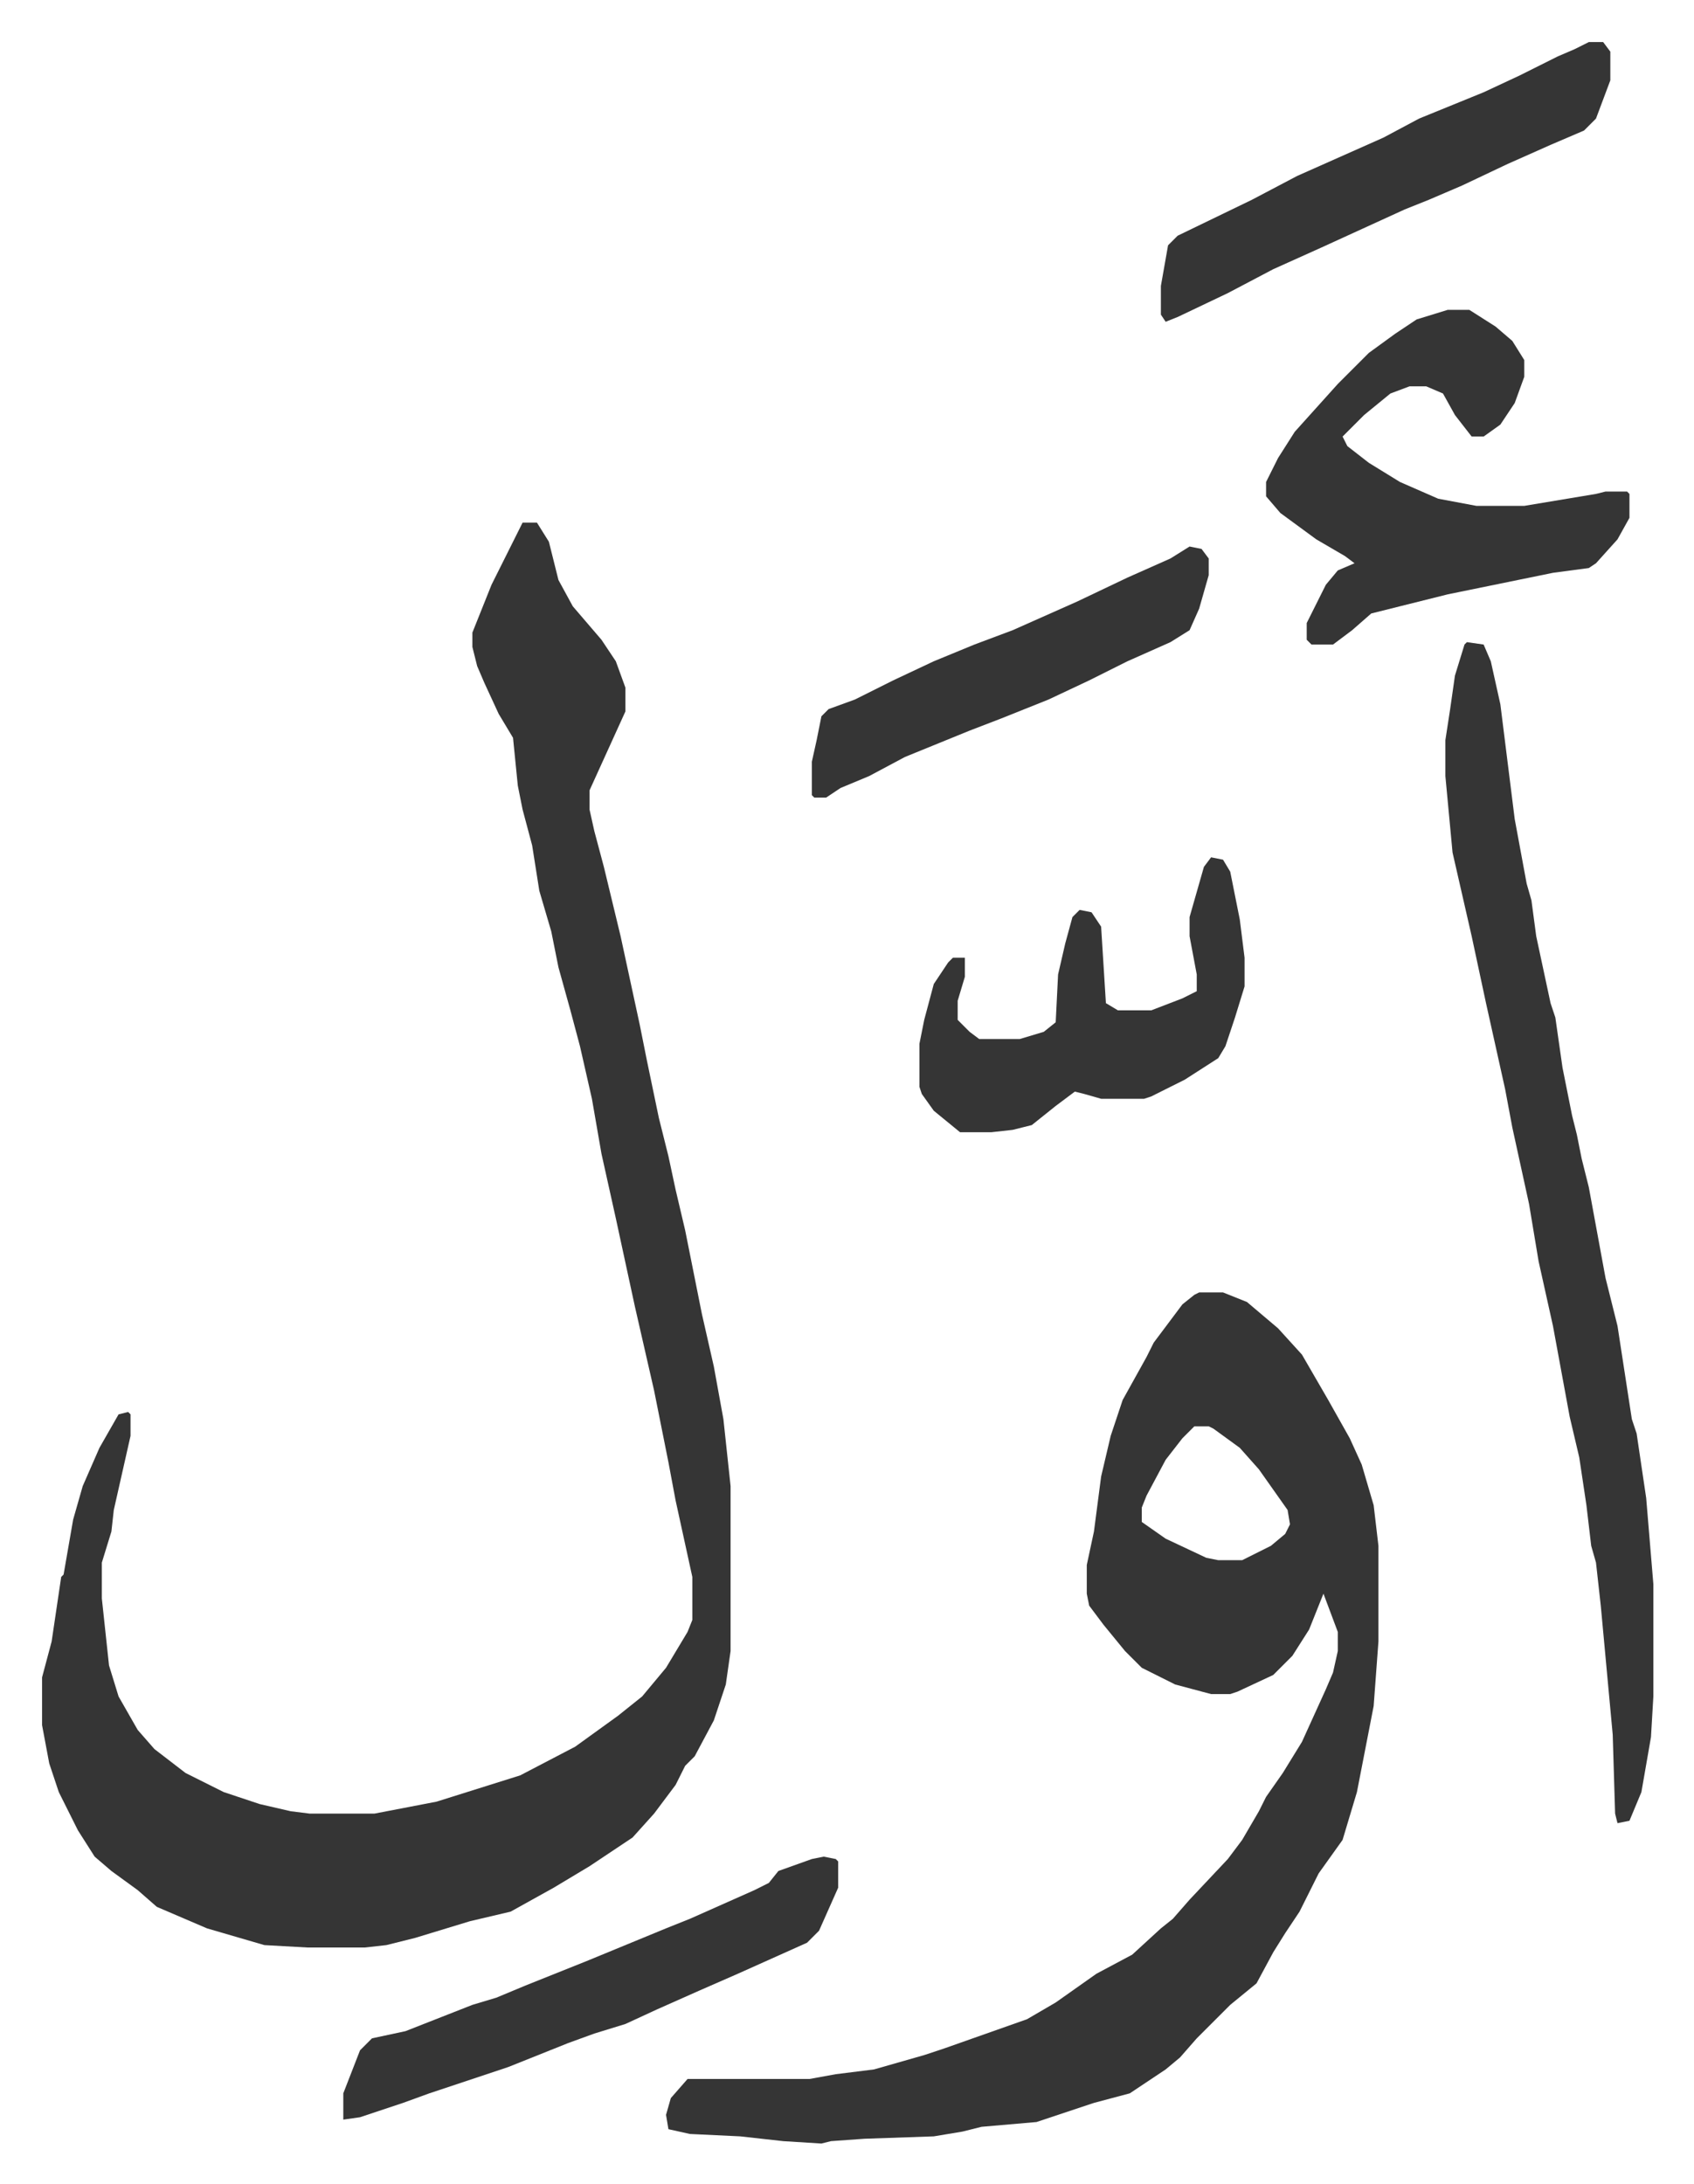 <svg xmlns="http://www.w3.org/2000/svg" viewBox="-17.6 229.4 708.6 913.6">
    <path fill="#353535" id="rule_normal" d="M201 448h6l5 8 4 16 6 11 12 14 6 9 4 11v10l-10 22-5 11v8l2 9 4 15 7 29 8 37 3 15 5 24 4 16 3 14 4 17 7 35 5 22 4 22 3 28v69l-2 14-5 15-8 15-4 4-4 8-9 12-9 10-9 6-9 6-15 9-18 10-17 4-23 7-12 3-9 1h-24l-18-1-24-7-21-9-8-7-11-8-7-6-7-11-8-16-4-12-3-16v-20l4-15 4-27 1-1 4-23 4-14 7-16 8-14 4-1 1 1v9l-7 31-1 9-4 13v15l3 28 4 13 8 14 7 8 13 10 16 8 15 5 13 3 8 1h27l26-5 35-11 23-12 18-13 10-8 10-12 9-15 2-5v-18l-7-32-3-16-6-30-8-35-8-37-6-27-4-23-5-22-4-15-5-18-3-15-5-17-3-19-4-15-2-10-2-20-6-10-6-13-3-7-2-8v-6l8-20 7-14zm283 322h10l10 4 13 11 10 11 11 19 9 16 5 11 5 17 2 17v40l-2 27-7 36-6 20-10 14-8 16-6 9-5 8-7 13-11 9-5 5-9 9-7 8-6 5-15 10-15 4-18 6-6 2-23 2-8 2-12 2-29 1-14 1-4 1-16-1-18-2-21-1-9-2-1-6 2-7 7-8h51l11-2 16-2 21-6 9-3 34-12 12-7 17-12 15-8 12-11 5-4 7-8 16-17 6-8 7-12 3-6 7-10 8-13 10-22 3-7 2-9v-8l-6-16-6 15-7 11-8 8-15 7-3 1h-8l-15-4-14-7-7-7-9-11-6-8-1-5v-12l3-14 3-23 4-17 5-15 10-18 3-6 6-8 6-8 5-4zm-2 56-5 5-7 9-8 15-2 5v6l10 7 17 8 5 1h10l12-6 6-5 2-4-1-6-12-17-8-9-11-8-2-1zm114-328 7 1 3 7 4 18 6 48 5 27 2 7 2 15 6 28 2 6 3 21 4 20 2 8 2 10 3 12 7 38 5 20 6 39 2 6 4 27 3 36v47l-1 17-4 23-5 12-5 1-1-4-1-33-5-54-2-18-2-7-2-17-3-20-4-17-7-38-6-27-4-24-7-32-3-16-8-36-6-28-8-35-3-32v-15l2-13 2-14 4-13zm-8-139h9l11 7 7 6 5 8v7l-4 11-6 9-7 5h-5l-7-9-5-9-7-3h-7l-8 3-11 9-9 9 2 4 9 7 13 8 16 7 16 3h20l30-5 4-1h9l1 1v10l-5 9-9 10-3 2-15 2-44 9-16 4-16 4-8 7-8 6h-9l-2-2v-7l8-16 5-6 7-3-4-3-12-7-15-11-6-7v-6l5-10 7-11 9-10 9-10 13-13 11-8 9-6zm-99 229 5 1 3 5 4 20 2 16v12l-4 13-4 12-3 5-14 9-14 7-3 1h-18l-7-2-4-1-8 6-10 8-8 2-9 1h-13l-11-9-5-7-1-3v-18l2-10 4-15 6-9 2-2h5v8l-3 10v8l5 5 4 3h17l10-3 5-4 1-20 3-13 3-11 3-3 5 1 4 6 2 32 5 3h14l13-5 6-3v-7l-3-16v-8l6-21z"/>
    <path fill="#353535" id="rule_normal" d="M647 247h6l3 4v12l-6 16-5 5-14 6-18 8-19 9-14 6-10 4-35 16-20 9-19 10-21 10-5 2-2-3v-12l3-17 4-4 31-15 19-10 36-16 15-8 27-11 15-7 16-8 7-3zm-320 759 5 1 1 1v11l-8 18-5 5-29 13-16 7-18 8-13 6-13 4-11 4-25 10-33 11-11 4-18 6-7 1v-11l7-18 5-5 14-3 28-11 10-3 12-5 25-10 34-14 10-4 27-12 6-3 4-5 14-5zm153-548 5 1 3 4v7l-4 14-4 9-8 5-18 8-16 8-17 8-20 8-13 5-27 11-15 8-12 5-6 4h-5l-1-1v-14l2-9 2-10 3-3 11-4 16-8 17-8 17-7 16-6 27-12 21-10 18-8z"/>
</svg>
